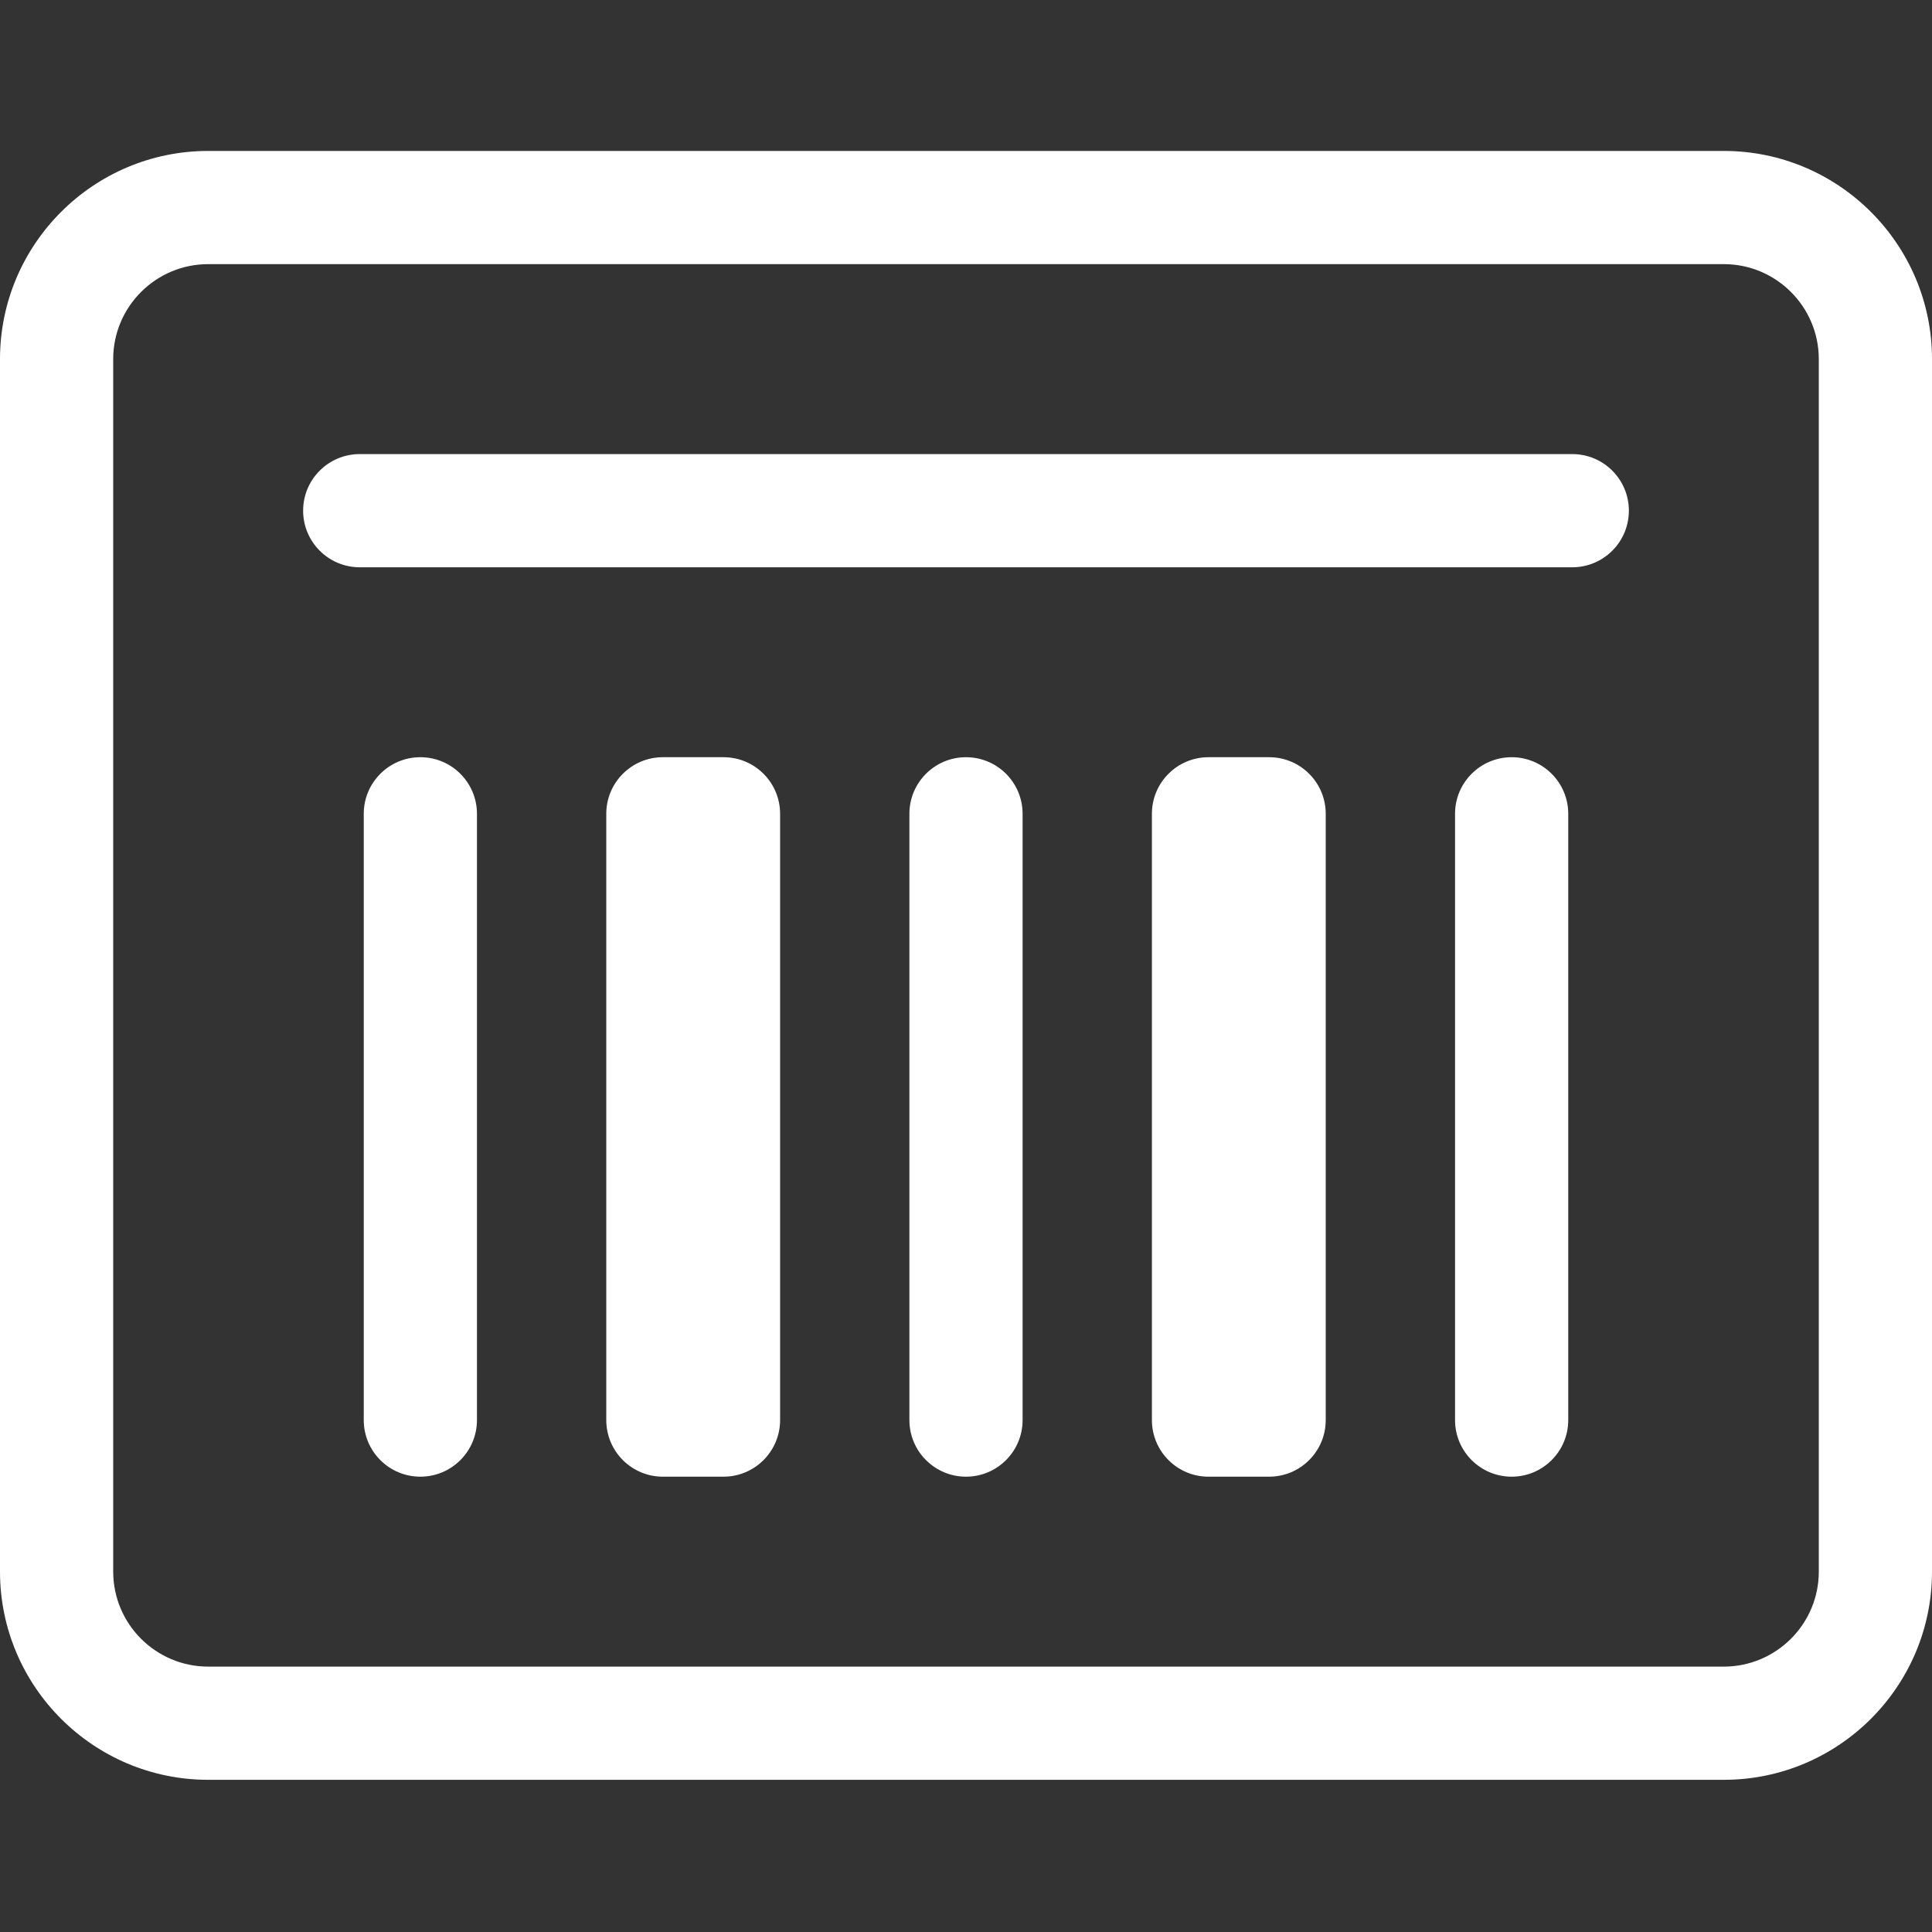 <?xml version="1.0"?>
<svg xmlns="http://www.w3.org/2000/svg" xmlns:xlink="http://www.w3.org/1999/xlink" xmlns:svgjs="http://svgjs.com/svgjs" version="1.1" width="512" height="512" x="0" y="0" viewBox="0 -40 512 512" style="enable-background:new 0 0 512 512" xml:space="preserve"><rect x="0" y="-40" width="512" height="512" fill="#333333" stroke="none"/><g><path xmlns="http://www.w3.org/2000/svg" d="m456.832 0h-401.664c-30.422 0-55.168 24.746-55.168 55.168v321.332c0 30.422 24.746 55.168 55.168 55.168h401.664c30.422 0 55.168-24.746 55.168-55.168v-321.332c0-30.422-24.746-55.168-55.168-55.168zm25.168 376.5c0 13.879-11.289 25.168-25.168 25.168h-401.664c-13.879 0-25.168-11.289-25.168-25.168v-321.332c0-13.879 11.289-25.168 25.168-25.168h401.664c13.879 0 25.168 11.289 25.168 25.168zm0 0" fill="#ffffff" data-original="#000000" style=""/><path xmlns="http://www.w3.org/2000/svg" d="m416.668 80.336h-321.336c-8.281 0-15 6.715-15 15 0 8.281 6.719 15 15 15h321.336c8.281 0 15-6.719 15-15 0-8.285-6.719-15-15-15zm0 0" fill="#ffffff" data-original="#000000" style=""/><path xmlns="http://www.w3.org/2000/svg" d="m111.398 160.668c-8.281 0-15 6.715-15 15v160.668c0 8.281 6.719 15 15 15 8.285 0 15-6.719 15-15v-160.668c0-8.285-6.715-15-15-15zm0 0" fill="#ffffff" data-original="#000000" style=""/><path xmlns="http://www.w3.org/2000/svg" d="m256 160.668c-8.285 0-15 6.715-15 15v160.668c0 8.281 6.715 15 15 15s15-6.719 15-15v-160.668c0-8.285-6.715-15-15-15zm0 0" fill="#ffffff" data-original="#000000" style=""/><path xmlns="http://www.w3.org/2000/svg" d="m400.602 160.668c-8.285 0-15 6.715-15 15v160.668c0 8.281 6.715 15 15 15 8.281 0 15-6.719 15-15v-160.668c0-8.285-6.719-15-15-15zm0 0" fill="#ffffff" data-original="#000000" style=""/><path xmlns="http://www.w3.org/2000/svg" d="m191.734 160.668h-16.066c-8.285 0-15 6.715-15 15v160.668c0 8.281 6.715 15 15 15h16.066c8.281 0 15-6.719 15-15v-160.668c0-8.285-6.715-15-15-15zm0 0" fill="#ffffff" data-original="#000000" style=""/><path xmlns="http://www.w3.org/2000/svg" d="m336.332 160.668h-16.066c-8.281 0-15 6.715-15 15v160.668c0 8.281 6.719 15 15 15h16.066c8.285 0 15-6.719 15-15v-160.668c0-8.285-6.715-15-15-15zm0 0" fill="#ffffff" data-original="#000000" style=""/></g></svg>
